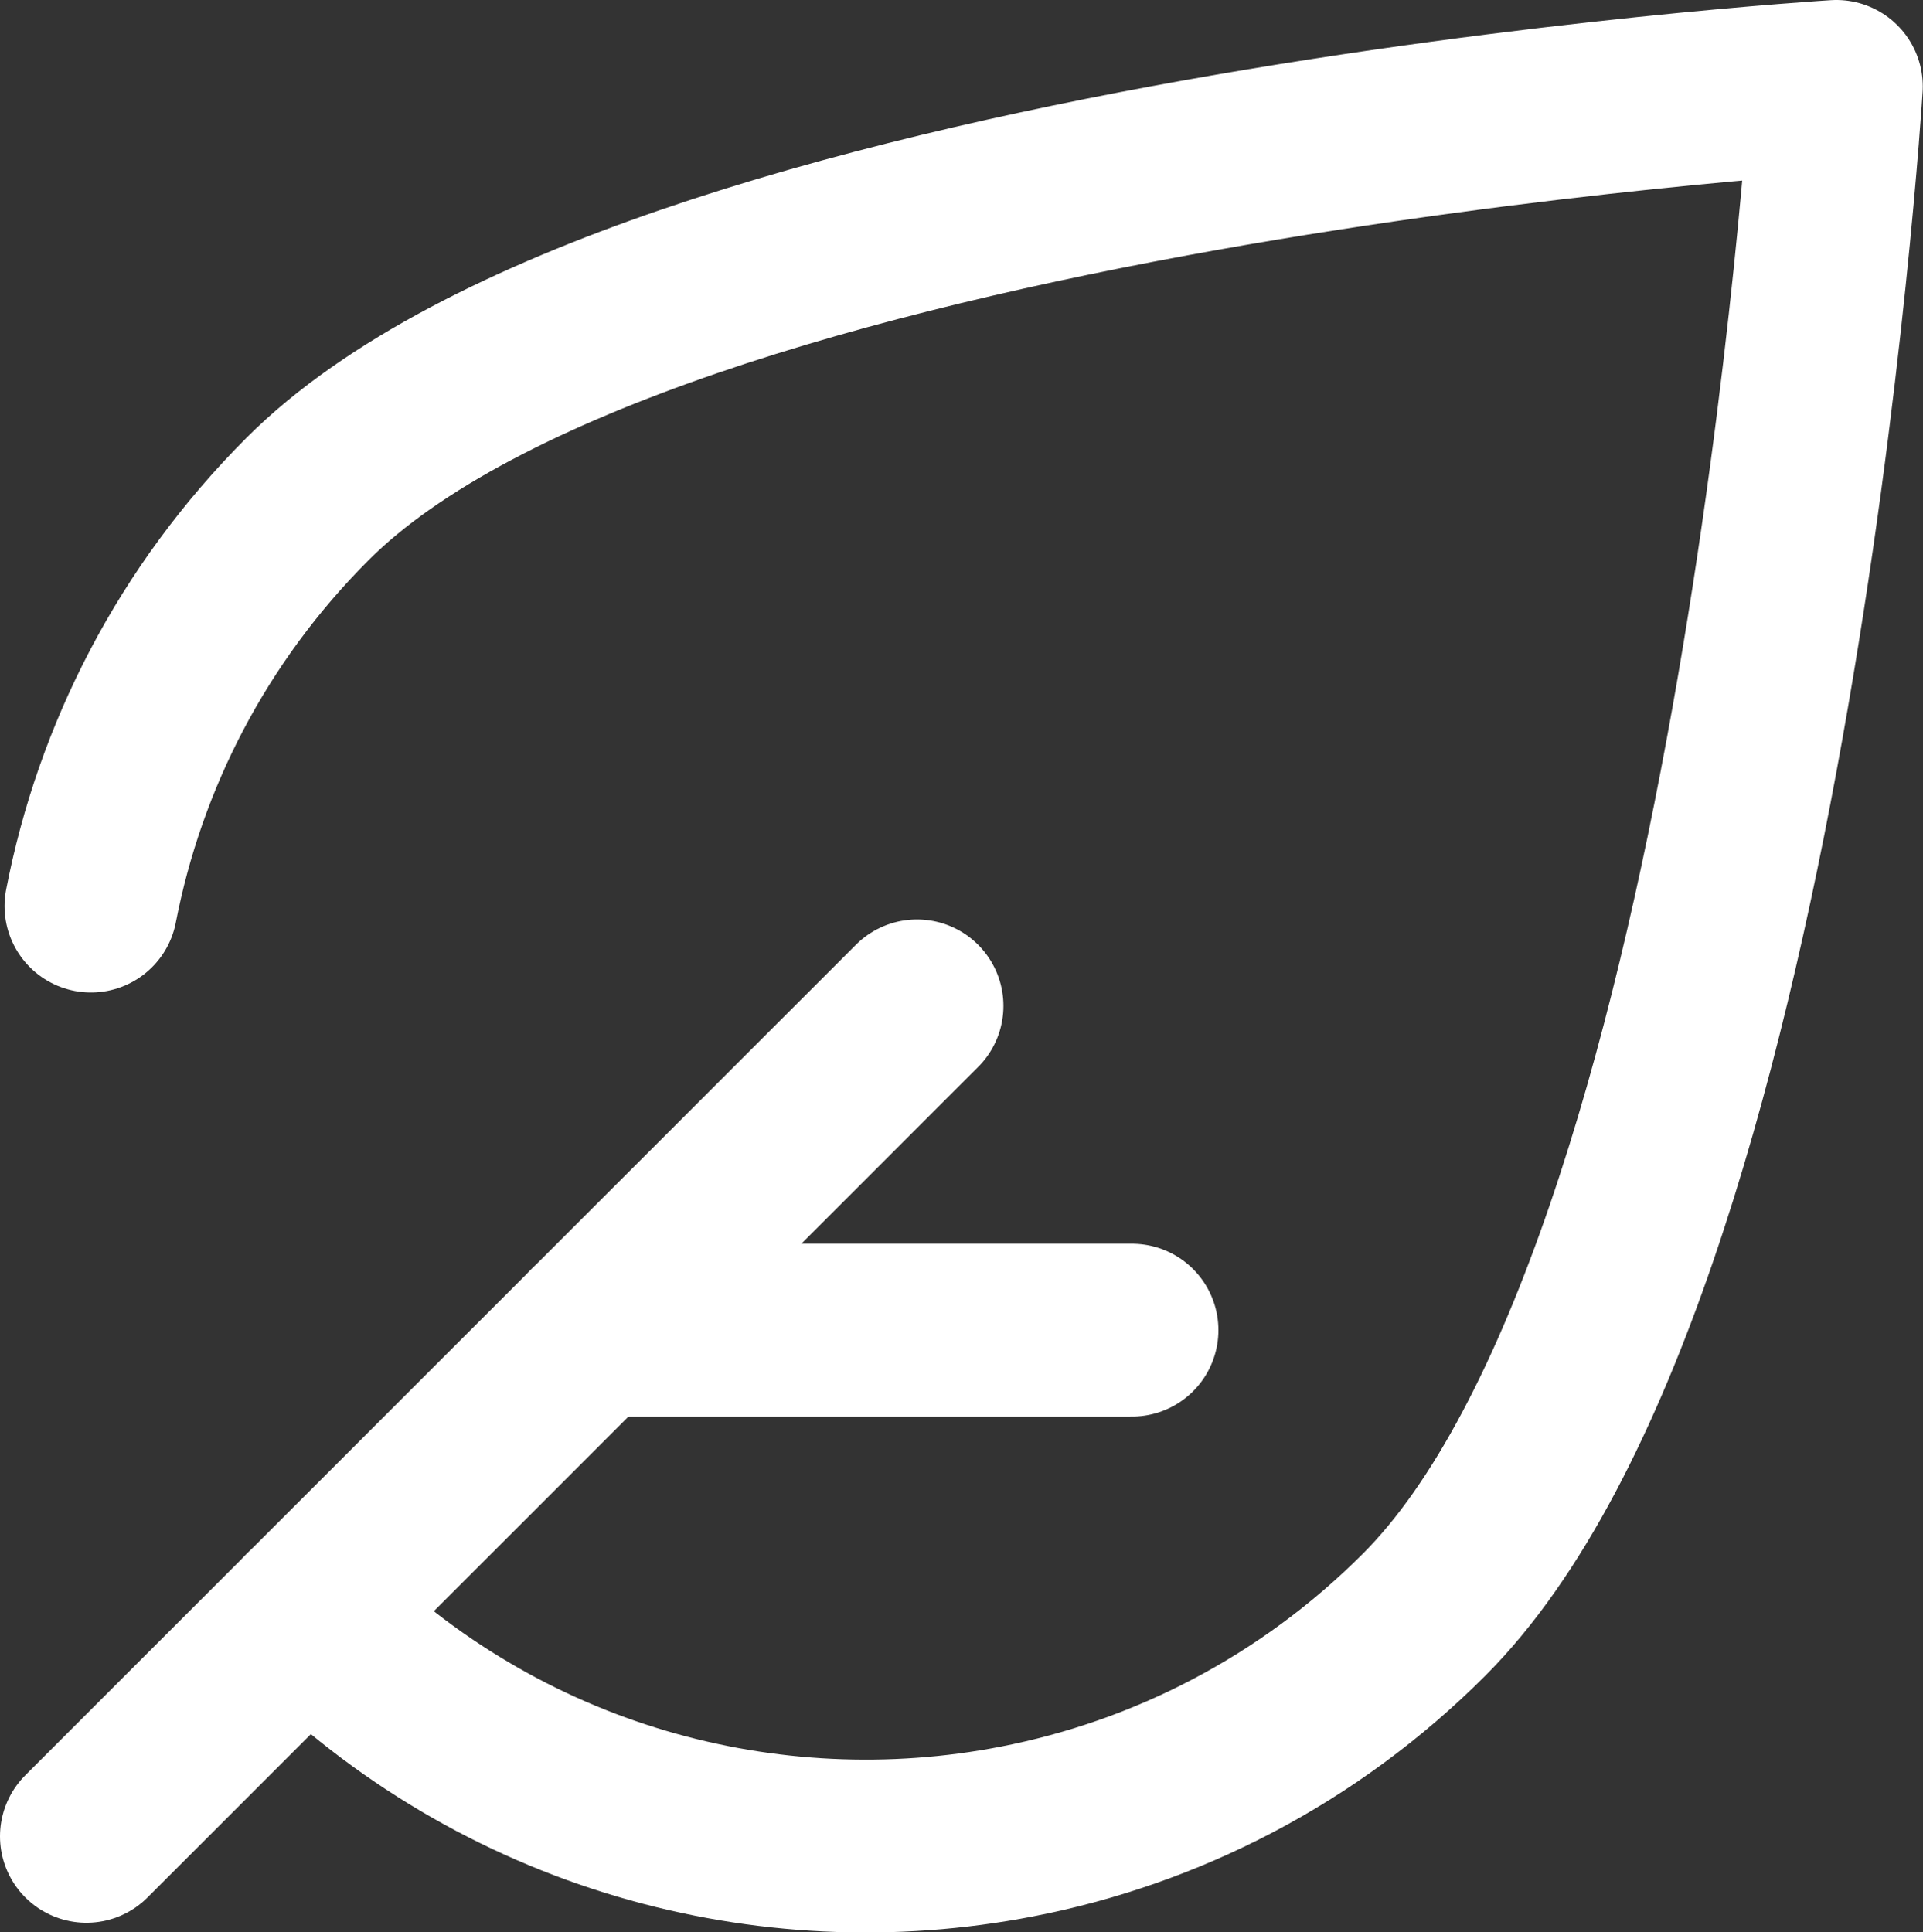 <svg xmlns="http://www.w3.org/2000/svg" id="Livello_2" viewBox="0 0 89 89.44"><rect x="0" y="0" width="89" height="89.44" fill="#333333" stroke="none"/><defs><style>      .cls-1 {        fill: none;        stroke: #fff;        stroke-linecap: round;        stroke-linejoin: round;        stroke-width: 8px;      }    </style></defs><g id="Livello_1-2" data-name="Livello_1"><g><line class="cls-1" x1="42.44" y1="46.56" x2="4" y2="85"></line><line class="cls-1" x1="27.43" y1="61.57" x2="52.39" y2="61.57"></line><path class="cls-1" d="M14.25,74.75c8.92,8.92,21.29,12.26,32.8,10.03,6.91-1.34,13.5-4.68,18.85-10.03,15.71-15.71,19.09-70.75,19.09-70.75,0,0-55.04,3.38-70.75,19.09-5.35,5.35-8.69,11.94-10.03,18.85"></path></g></g></svg>